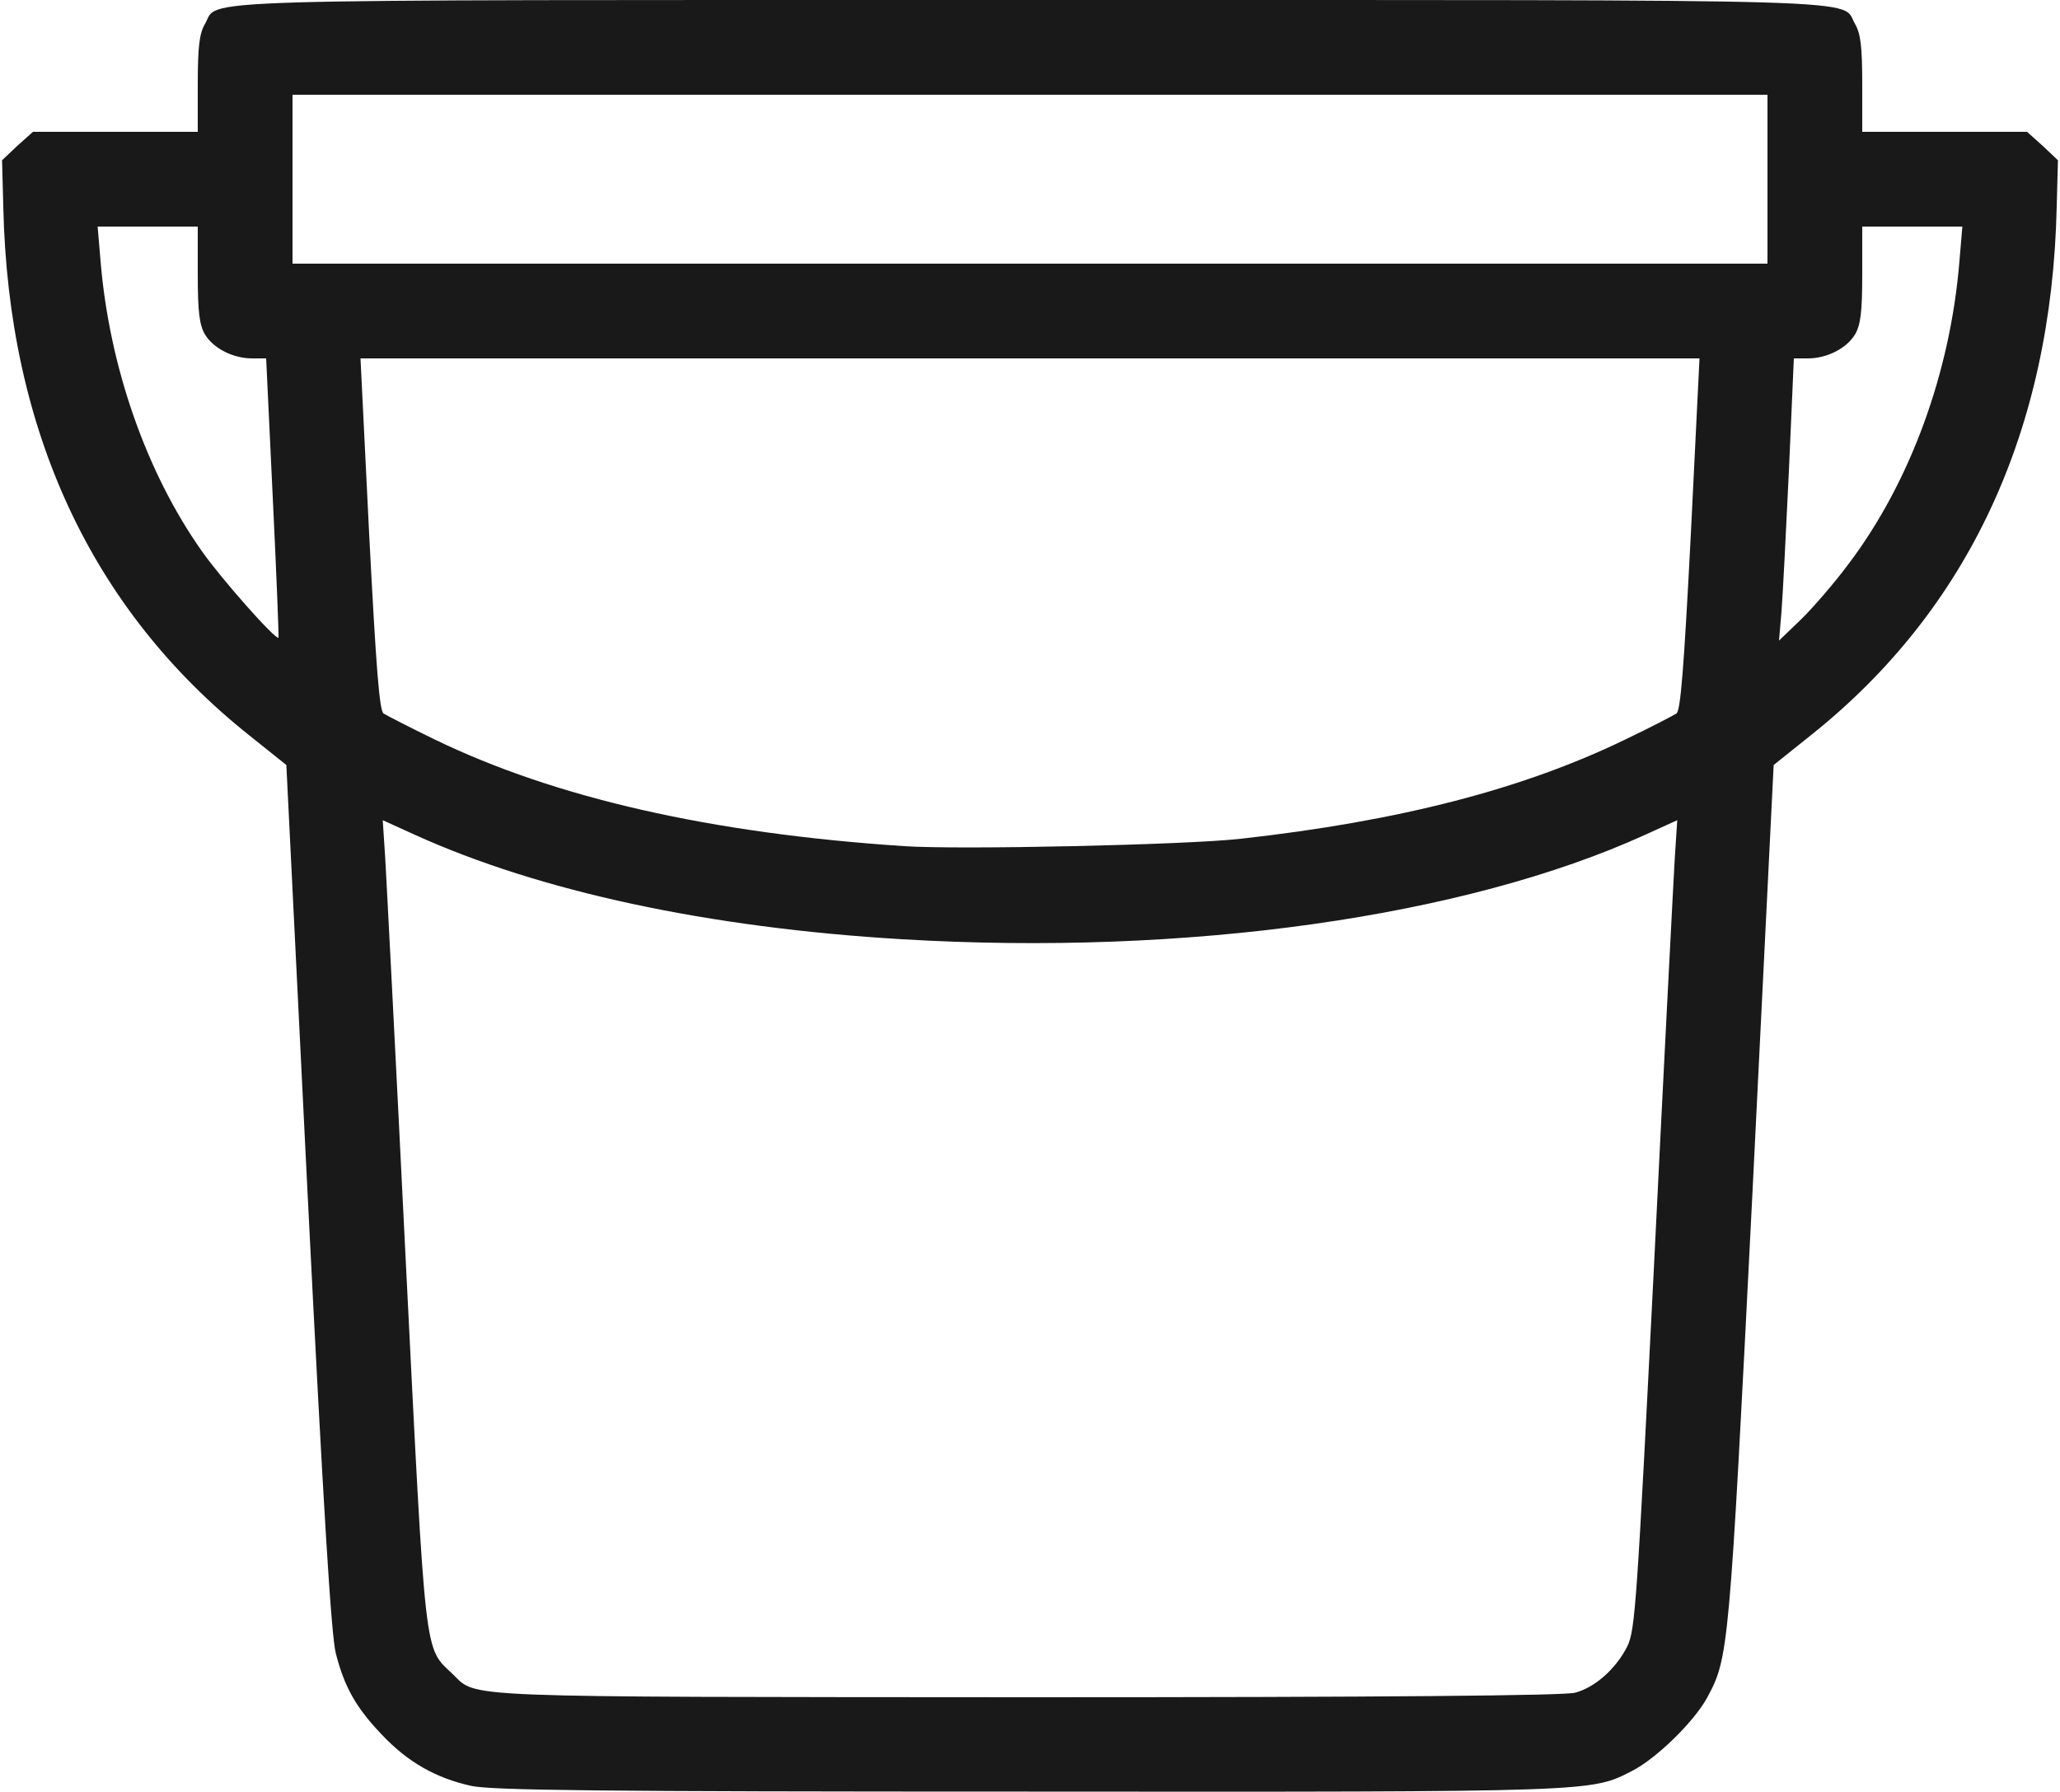<svg class="img-fluid" id="outputsvg" xmlns="http://www.w3.org/2000/svg" viewBox="0 0 5000 4350"><g id="l3vjhweXCL1STa7kh5owDyY" fill="rgb(0,0,0)" style="transform: none;"><g style="transform: none;"></g></g><g id="l34EYnwaMuhUtgpvIYZO7XN" fill="rgb(8,8,8)" style="transform: none;"><g style="transform: none;"></g></g><g id="l6LuPNWl7icmueWGpu6FsDJ" fill="rgb(16,16,16)" style="transform: none;"><g style="transform: none;"></g></g><g id="l2R9Mw71TqgISZWwwcNhydk" fill="rgb(25,25,25)" style="transform: none;"><g style="transform: none;"><path id="p12iPFyxGV" d="M1143 4335 c-85 -19 -153 -57 -217 -125 -61 -64 -90 -114 -111 -197 -11 -42 -30 -350 -68 -1107 l-52 -1049 -90 -72 c-383 -305 -585 -740 -597 -1283 l-3 -113 37 -35 38 -34 200 0 200 0 0 -116 c0 -91 4 -122 17 -145 38 -63 -108 -59 2003 -59 2111 0 1965 -4 2003 59 13 23 17 54 17 145 l0 116 200 0 200 0 38 34 37 35 -3 113 c-12 543 -214 978 -597 1283 l-90 72 -52 1049 c-56 1108 -57 1118 -110 1216 -32 58 -123 147 -182 177 -100 51 -82 51 -1466 50 -1047 0 -1302 -3 -1352 -14z m2680 -226 c49 -13 100 -59 127 -113 19 -40 23 -102 65 -932 24 -489 47 -930 50 -981 l6 -92 -77 35 c-439 200 -1114 295 -1804 254 -471 -28 -880 -116 -1184 -254 l-77 -35 6 92 c3 51 26 492 50 981 49 978 44 933 114 1000 60 58 -5 55 1396 56 871 0 1302 -4 1328 -11z m-811 -2073 c386 -43 686 -121 933 -241 61 -29 116 -58 124 -63 10 -7 18 -106 35 -436 l21 -426 -1625 0 -1625 0 21 426 c17 329 25 429 35 436 8 5 64 34 124 63 293 142 671 228 1140 259 135 9 685 -3 817 -18z m-2350 -829 l-16 -337 -34 0 c-47 0 -95 -25 -115 -59 -13 -23 -17 -54 -17 -145 l0 -116 -121 0 -122 0 7 83 c21 256 111 514 246 705 47 67 179 216 186 210 1 -2 -5 -155 -14 -341z m3824 163 c150 -198 248 -465 270 -737 l7 -83 -122 0 -121 0 0 116 c0 91 -4 122 -17 145 -20 34 -68 59 -115 59 l-34 0 -12 273 c-7 149 -15 304 -18 342 l-6 70 52 -50 c28 -27 81 -88 116 -135z m-196 -935 l0 -205 -1790 0 -1790 0 0 205 0 205 1790 0 1790 0 0 -205z"></path></g></g><g id="l6qUFdBsgaAaXumhCqaUg3c" fill="rgb(33,33,33)" style="transform: none;"><g style="transform: none;"></g></g><g id="lT0KHSmzGIOrMxhpfvfHm7" fill="rgb(41,41,41)" style="transform: none;"><g style="transform: none;"></g></g><g id="l13ysP6U4n0udp7hprh4Zst" fill="rgb(49,49,49)" style="transform: none;"><g style="transform: none;"></g></g><g id="l7kCn2AxUawKusjiDjFC7i5" fill="rgb(58,58,58)" style="transform: none;"><g style="transform: none;"></g></g><g id="l733Ljtux6ksAKCcvWl3sTT" fill="rgb(66,66,66)" style="transform: none;"><g style="transform: none;"></g></g><g id="l4q5ihykAQ8Qbnz9fJtppqL" fill="rgb(74,74,74)" style="transform: none;"><g style="transform: none;"></g></g><g id="lc9dUzXJU8aFnGIV5h0tvF" fill="rgb(82,82,82)" style="transform: none;"><g style="transform: none;"></g></g><g id="l18K1HU80xDivTJhPdVjFxv" fill="rgb(90,90,90)" style="transform: none;"><g style="transform: none;"></g></g><g id="lPpiVcNYaUv278ACCx3fTD" fill="rgb(99,99,99)" style="transform: none;"><g style="transform: none;"></g></g><g id="l7mT3mtKEig45z5xlxwVsip" fill="rgb(107,107,107)" style="transform: none;"><g style="transform: none;"></g></g><g id="l5lnepRmbjdAf5PgExHsBAs" fill="rgb(115,115,115)" style="transform: none;"><g style="transform: none;"></g></g><g id="l4RNkutTT3nWSuGncmbnKkJ" fill="rgb(123,123,123)" style="transform: none;"><g style="transform: none;"></g></g><g id="l5nx3W5SvbeK3FehrVCTkbE" fill="rgb(132,132,132)" style="transform: none;"><g style="transform: none;"></g></g><g id="l1Lq4a4JkwGk3DJ5Wi5m5Ko" fill="rgb(140,140,140)" style="transform: none;"><g style="transform: none;"></g></g><g id="l6kJnh76Nm9XE50CEa9mSyn" fill="rgb(148,148,148)" style="transform: none;"><g style="transform: none;"></g></g><g id="lj4xZoEH1UjwxuXXzb6iN9" fill="rgb(165,165,165)" style="transform: none;"><g style="transform: none;"></g></g><g id="lnacOAjde9Fnrnw1lHXcVM" fill="rgb(173,173,173)" style="transform: none;"><g style="transform: none;"></g></g><g id="l76bzMxNWkjSYDWTkCTNJWI" fill="rgb(189,189,189)" style="transform: none;"><g style="transform: none;"></g></g><g id="l3rOfAEIlWPIbsB9iUjPjzs" fill="rgb(206,206,206)" style="transform: none;"><g style="transform: none;"></g></g><g id="l3asoNxh5vfBItcXXxyy9lM" fill="rgb(214,214,214)" style="transform: none;"><g style="transform: none;"></g></g><g id="l2U6qSvvTu0DVf6AsWjMv5N" fill="rgb(222,222,222)" style="transform: none;"><g style="transform: none;"></g></g><g id="l5LZzSZs5bepIrZDDCTAhBV" fill="rgb(230,230,230)" style="transform: none;"><g style="transform: none;"></g></g><g id="lzVv0bbb7hRuHzvWhcP337" fill="rgb(239,239,239)" style="transform: none;"><g style="transform: none;"></g></g><g id="l4dppPEr26HKm0AZvgcEX6V" fill="rgb(247,247,247)" style="transform: none;"><g style="transform: none;"></g></g><g id="l1sFfOm8ZSvN1jsBSCPBuaX" fill="rgb(255,255,255)" style="transform: none;"><g style="transform: none;"></g></g></svg>